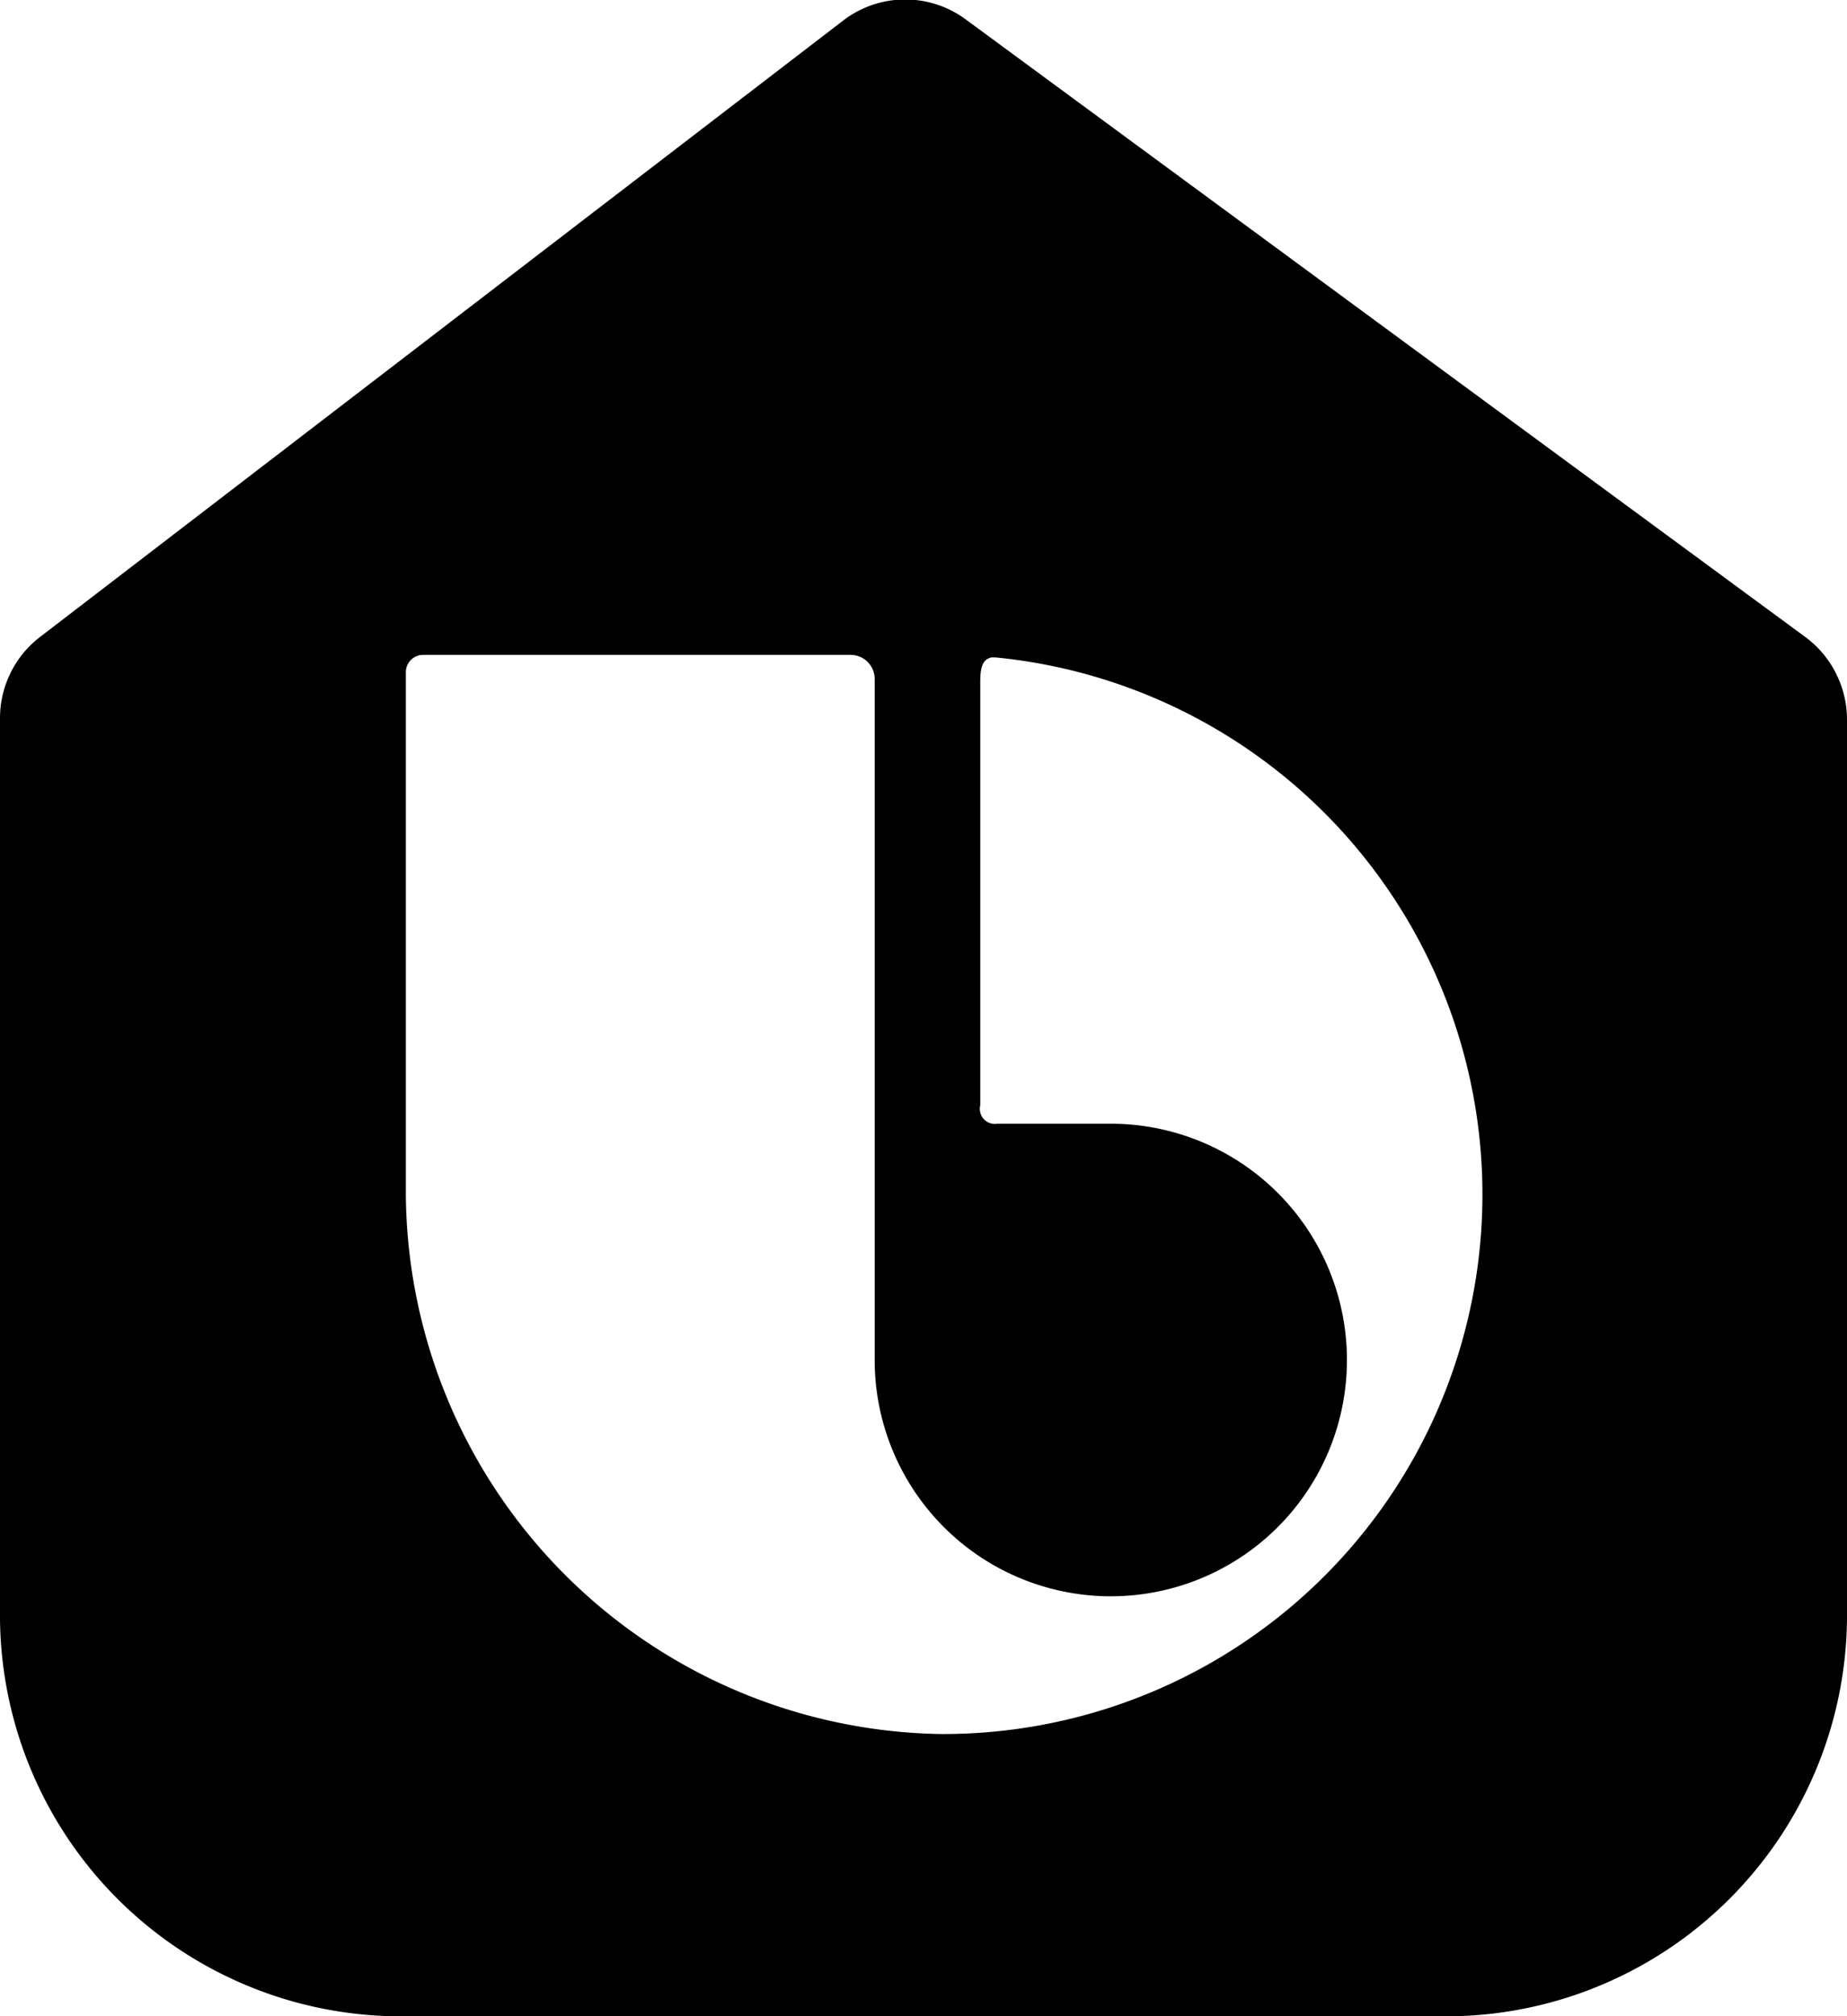 <svg id="레이어_1" data-name="레이어 1" xmlns="http://www.w3.org/2000/svg" viewBox="0 0 65.08 71"><title>Bixby_Home</title><path d="M75.07,30.93,45.51,9.2a3.59,3.59,0,0,0-4.31,0L12.87,30.93a3.6,3.6,0,0,0-1.41,2.86V65.25a14.13,14.13,0,0,0,14,14.25H62.54a14.13,14.13,0,0,0,14-14.25V33.83A3.62,3.62,0,0,0,75.07,30.93ZM44.61,69.56a19.15,19.15,0,0,1-18.85-19V32.17a.61.61,0,0,1,.61-.61H41.44a.85.85,0,0,1,.84.84v24a8.32,8.32,0,1,0,8.32-8.33h-4a.53.53,0,0,1-.6-.65V32.5c0-.59.12-.78.39-.85h.15a19,19,0,0,1-1.92,37.91Z" transform="translate(-11.46 -8.5)"/></svg>